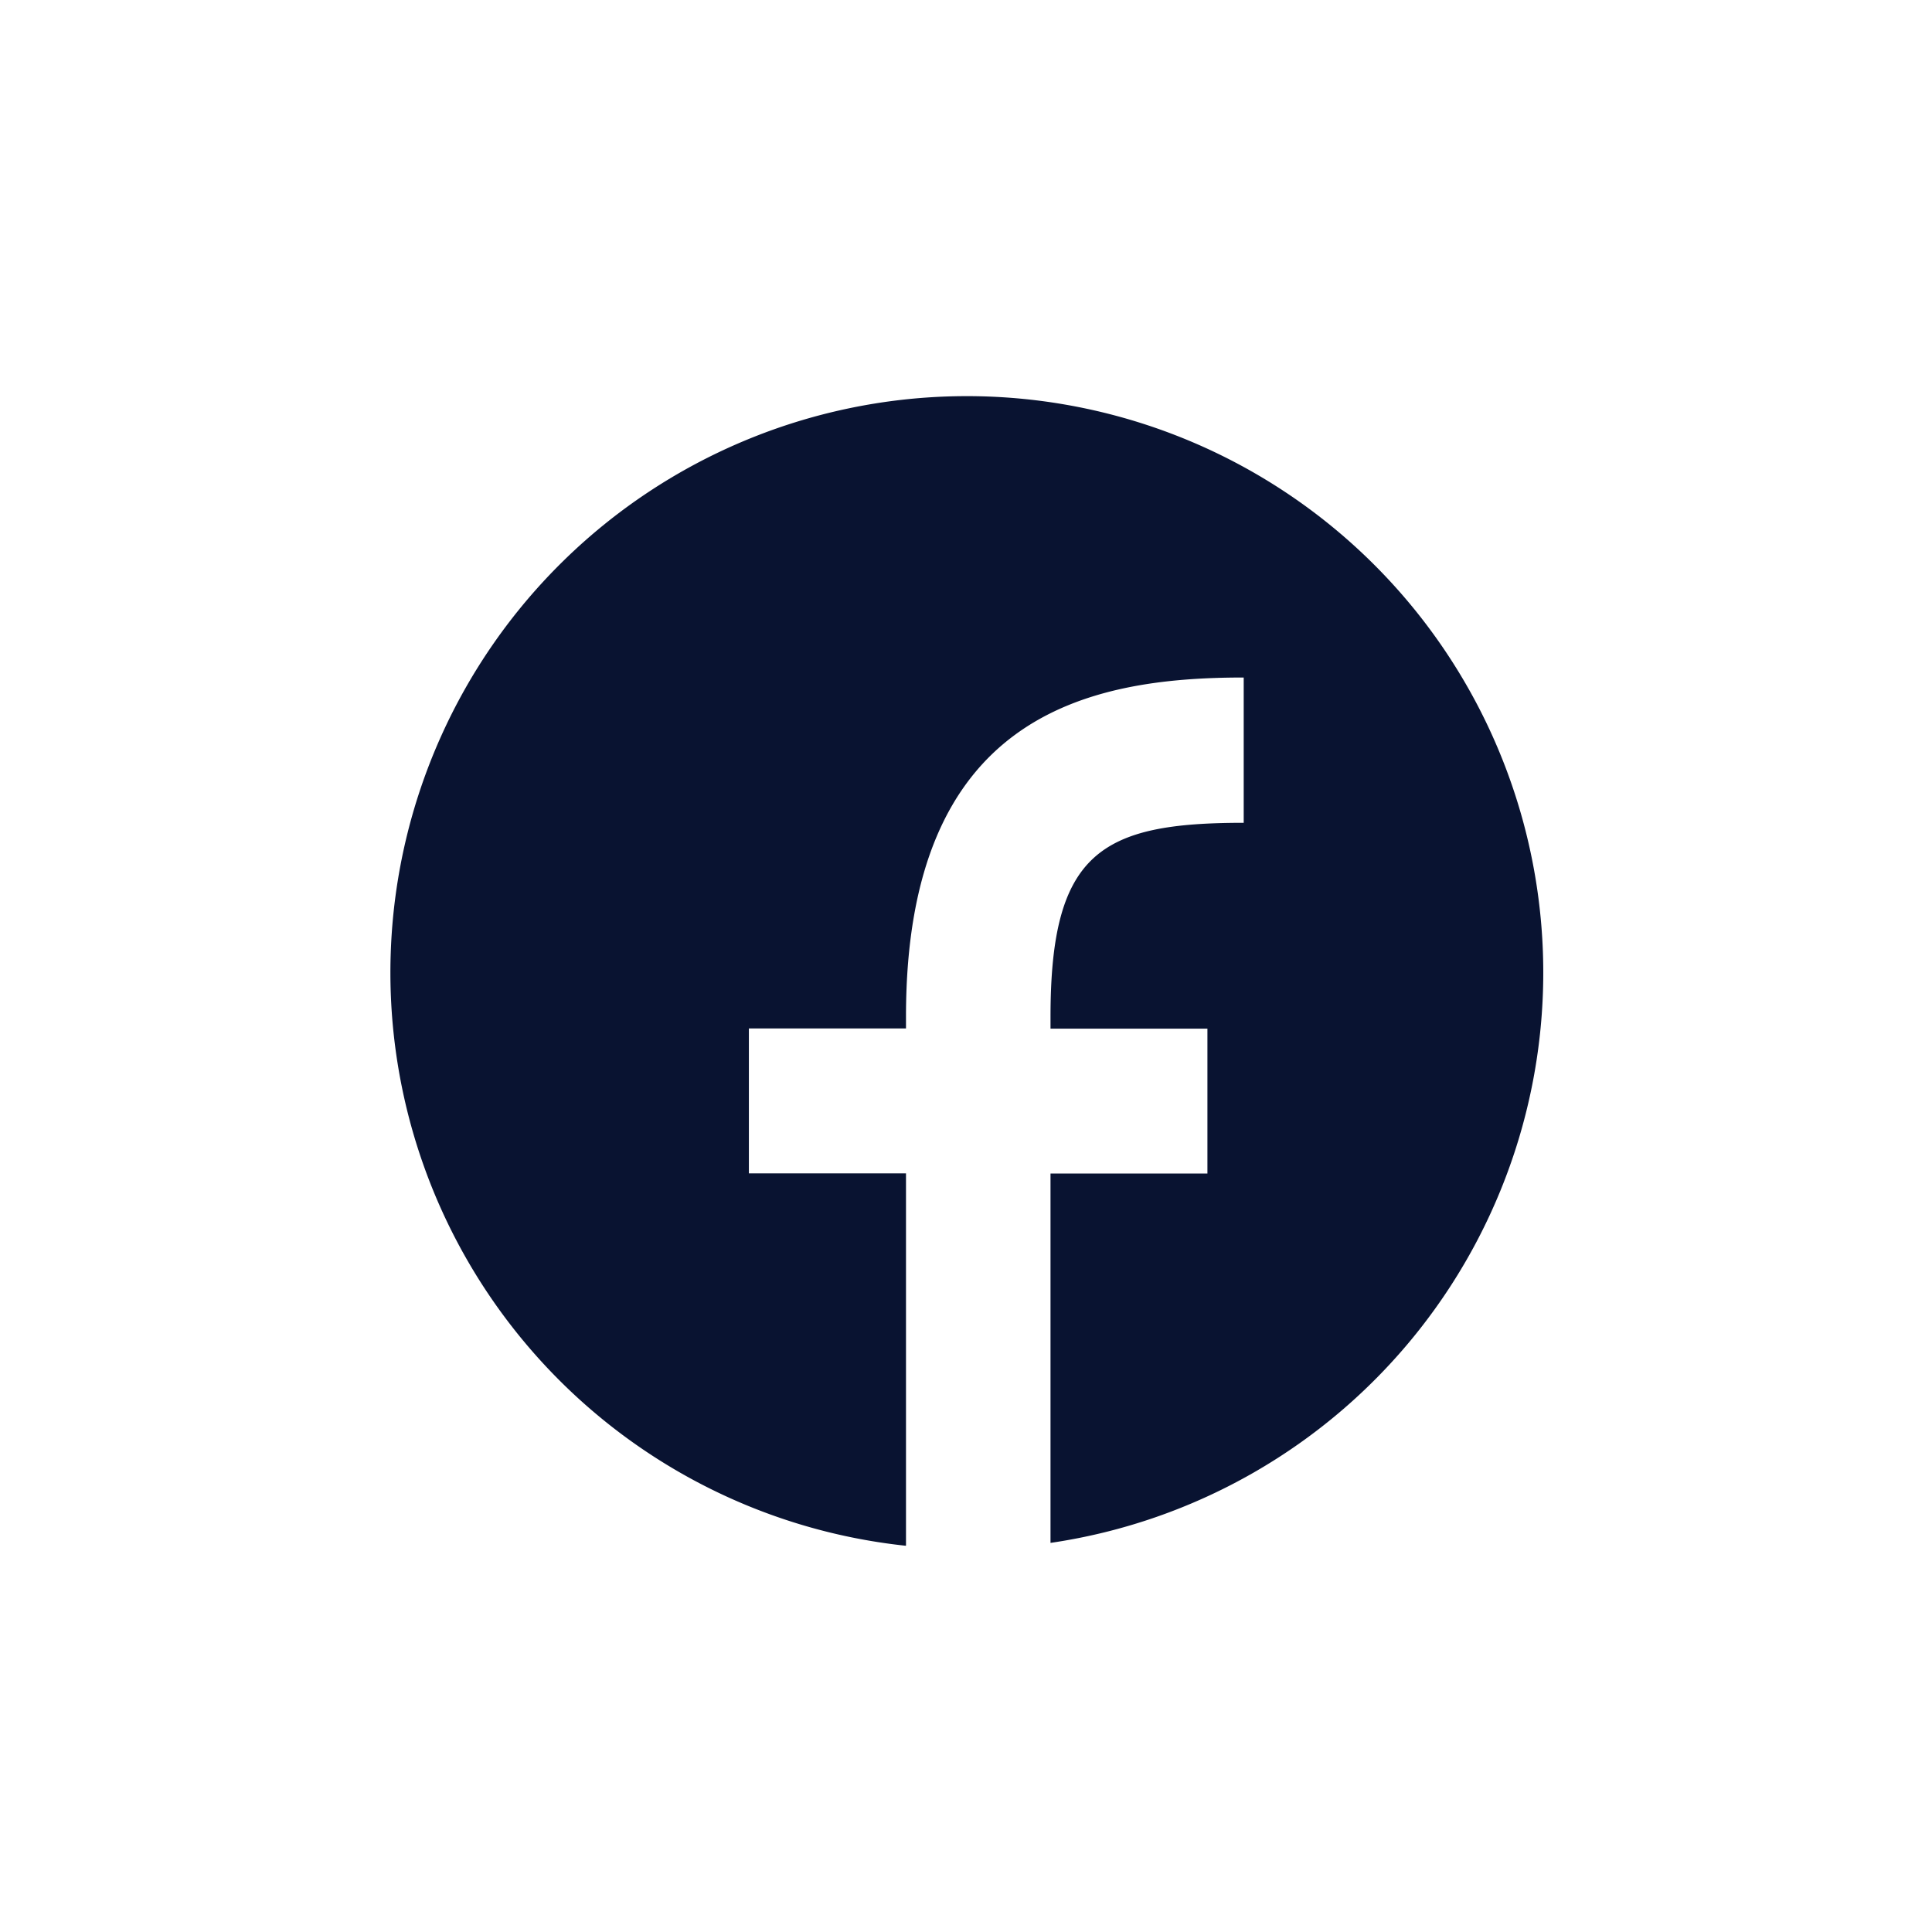 <svg xmlns="http://www.w3.org/2000/svg" width="50" height="50" viewBox="0 0 50 50"><defs><style>.a{fill:none;}.b{fill:#091331;}</style></defs><g transform="translate(-0.5)"><rect class="a" width="50" height="50" transform="translate(0.5)"/><g transform="translate(10.5 10)"><path class="b" d="M23662.943,18728.5h0a14.918,14.918,0,1,1,3.746-.074v-9.559h4.061v-3.75h-4.061v-.309c0-4.258,1.309-5.018,5-5.018v-3.76l-.008,0c-4.07,0-8.732.992-8.732,8.773v.309h-4.066v3.75h4.066v9.633Z" transform="translate(-23649.502 -18698.496)"/></g></g></svg>